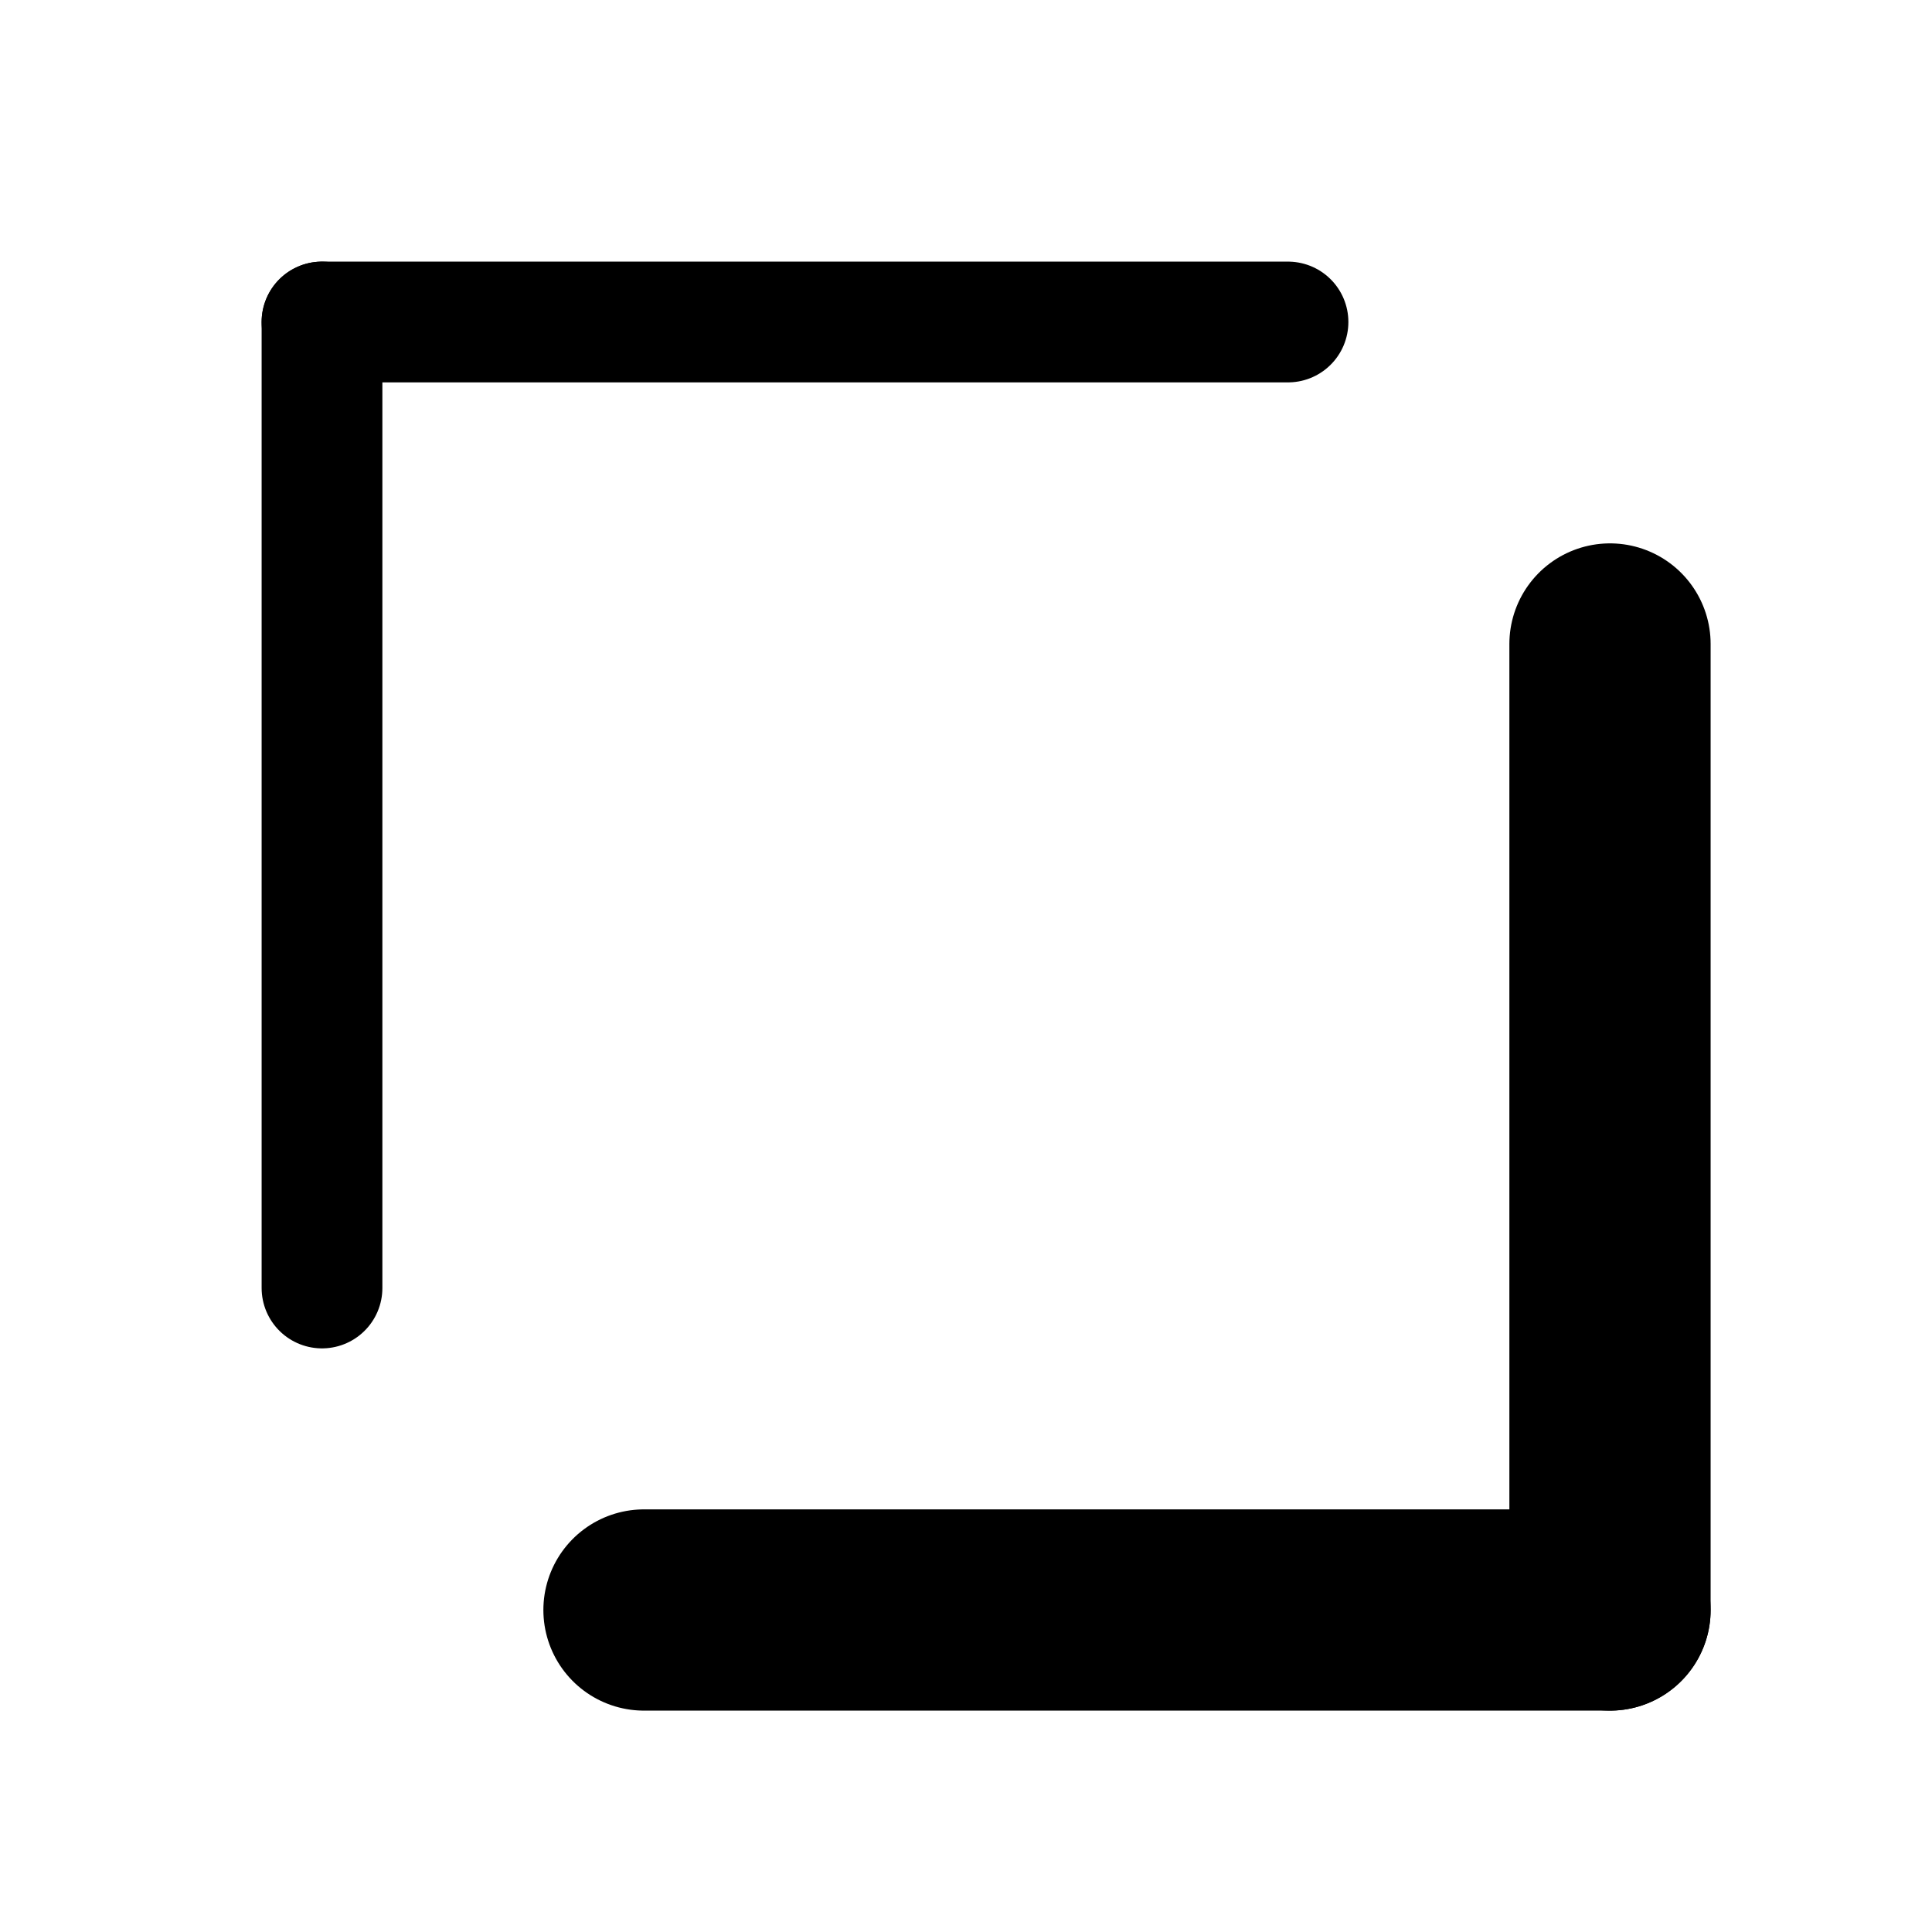 <svg width="48" height="48" viewBox="0 0 24 24" fill="none" xmlns="http://www.w3.org/2000/svg">
  <!-- Top-left angle (two separate lines) - slimmer -->
<path d="M4 4L16 4" stroke="black" stroke-width="1.5" stroke-linecap="round"/>
<path d="M4 4L4 16" stroke="black" stroke-width="1.5" stroke-linecap="round"/>
<!-- Bottom-right angle (two separate lines) - slimmer -->
<path d="M8 20L20 20" stroke="black" stroke-width="2.5" stroke-linecap="round"/>
<path d="M20 8L20 20" stroke="black" stroke-width="2.5" stroke-linecap="round"/>
</svg>
